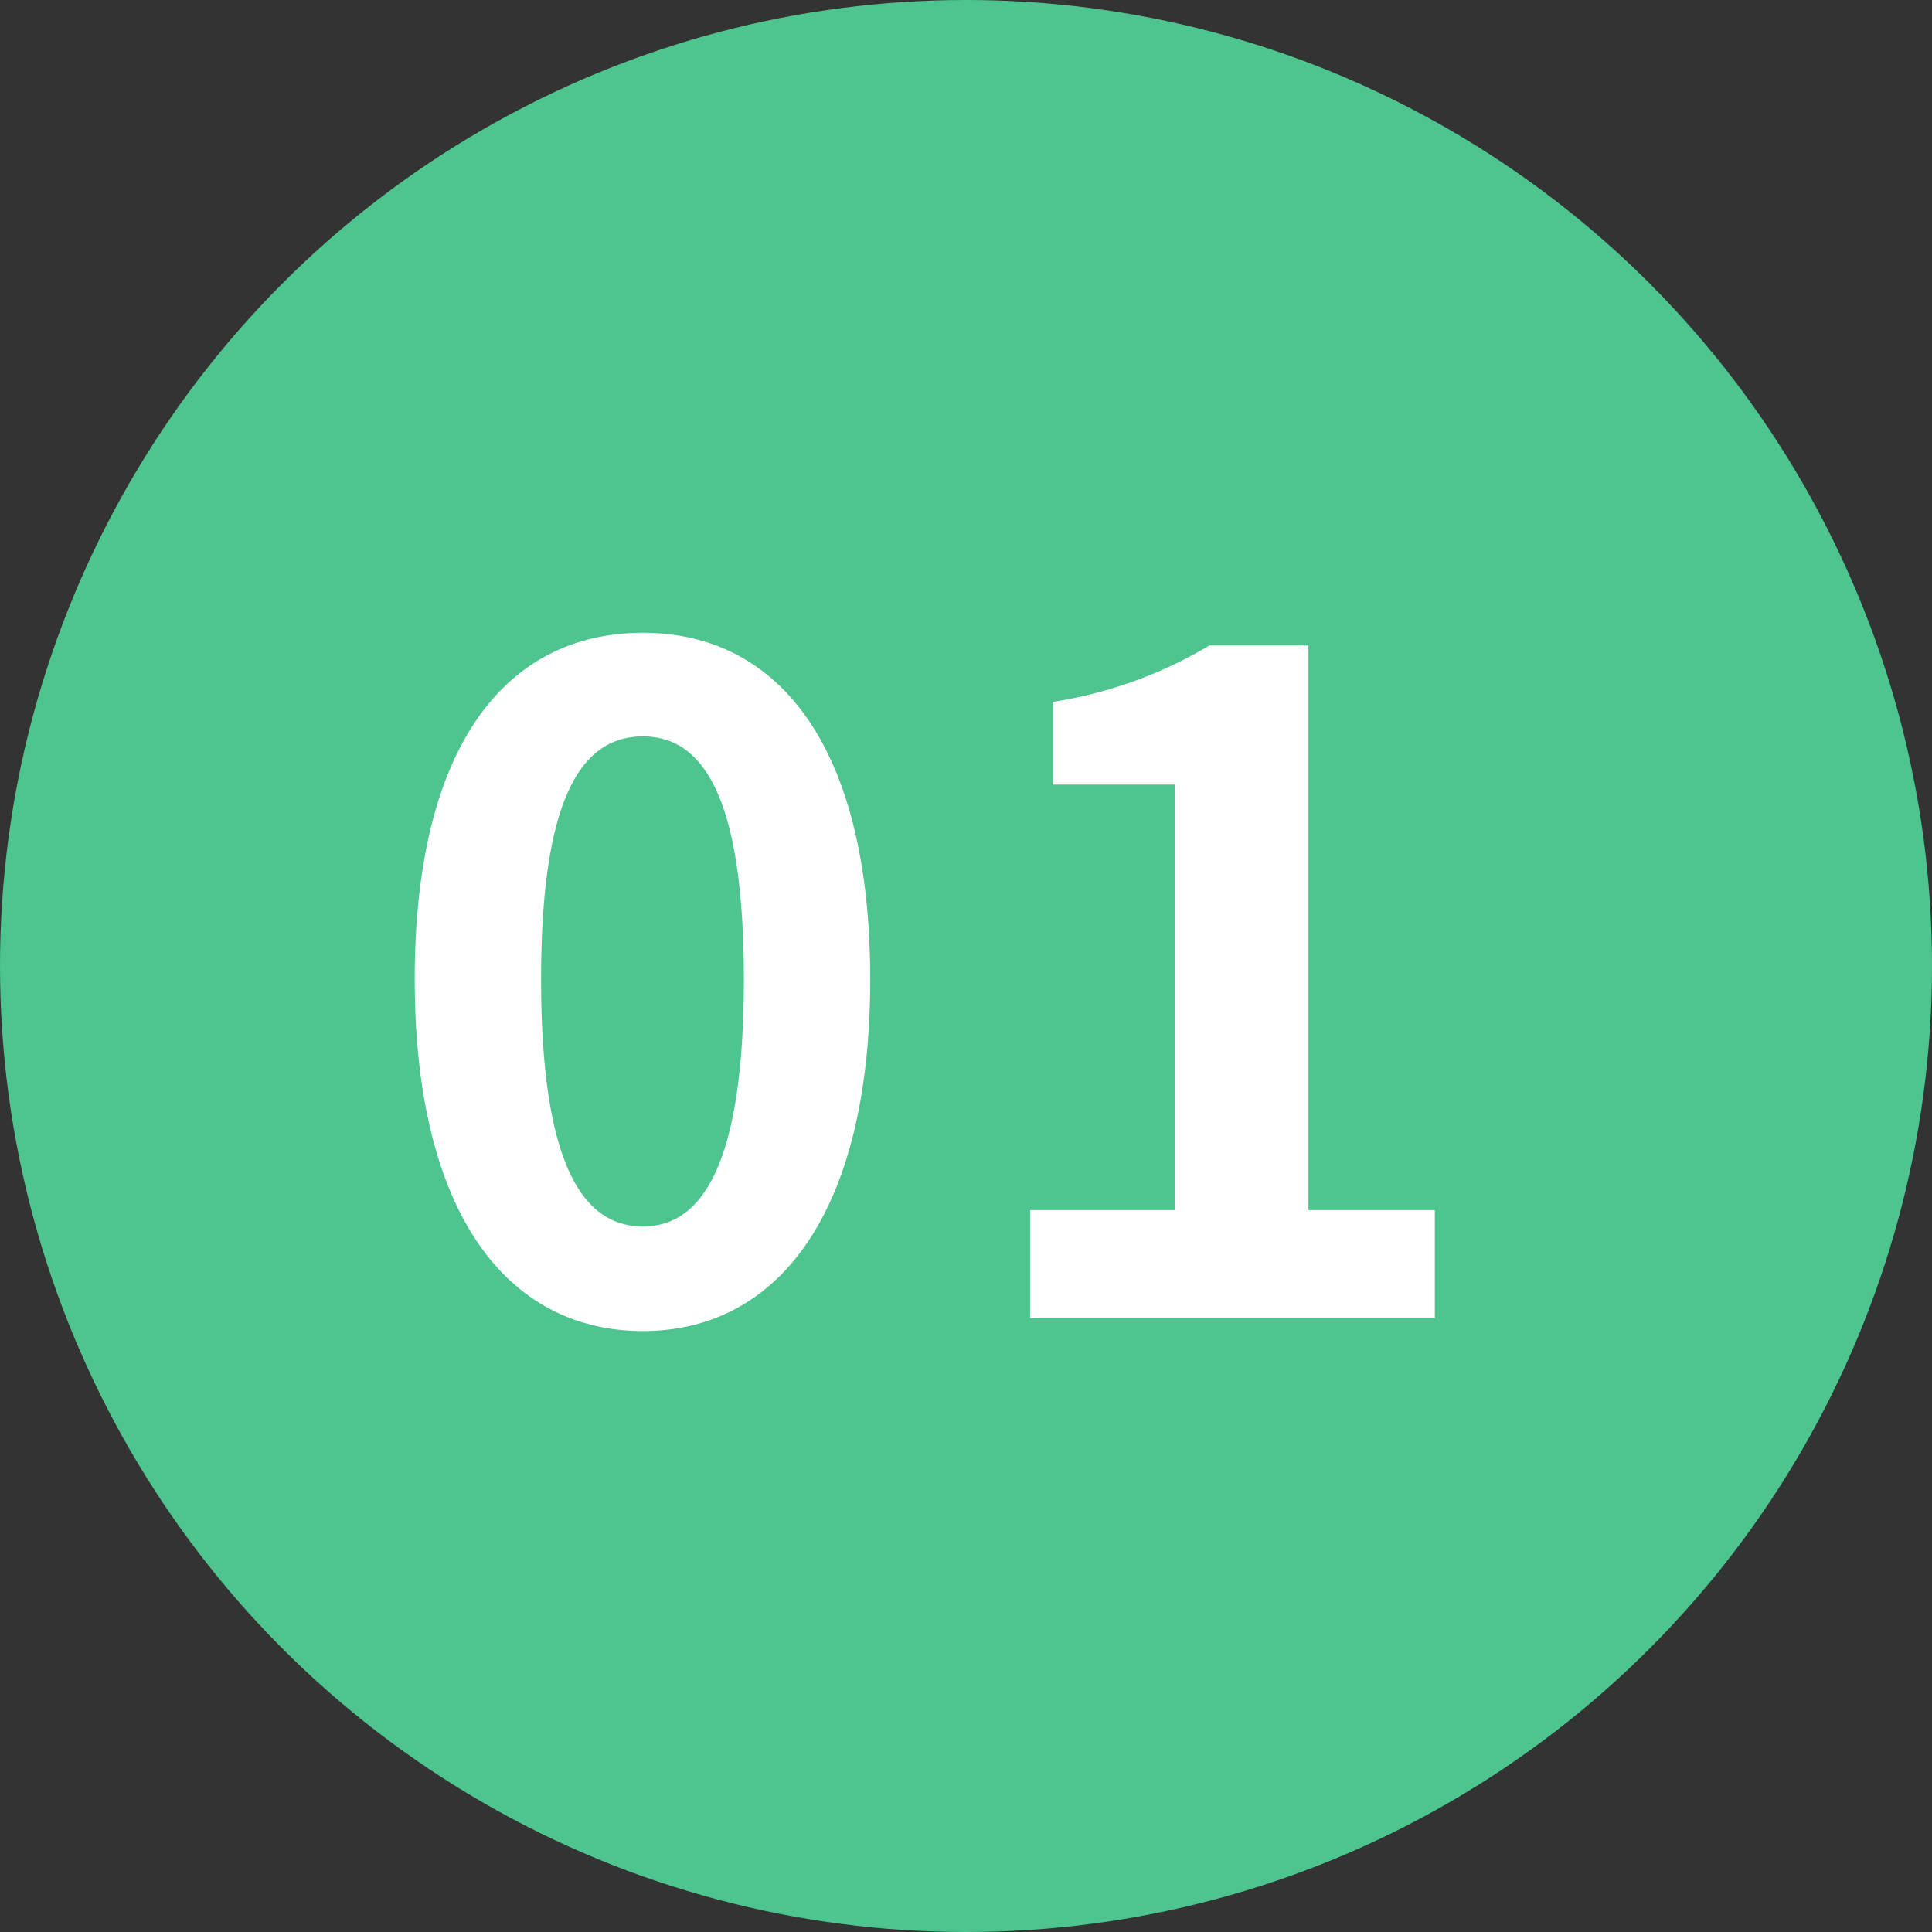 <svg id="グループ_498" data-name="グループ 498" xmlns="http://www.w3.org/2000/svg" width="85" height="85" viewBox="0 0 85 85">
  <rect x="0" y="0" width="85" height="85" fill="#333333" stroke="none"/>
  <defs>
    <style>
      .cls-1 {
        fill: #4ec48f;
      }

      .cls-2 {
        fill: #fff;
      }
    </style>
  </defs>
  <circle id="楕円形_15" data-name="楕円形 15" class="cls-1" cx="42.5" cy="42.5" r="42.5"/>
  <path id="パス_776" data-name="パス 776" class="cls-2" d="M11.8.56c6,0,10-5.28,10-15.48s-4-15.24-10-15.24c-6.04,0-10.04,5-10.04,15.24C1.76-4.72,5.76.56,11.8.56Zm0-4.6c-2.56,0-4.48-2.56-4.48-10.88,0-8.28,1.92-10.68,4.48-10.68,2.52,0,4.44,2.4,4.44,10.68C16.24-6.6,14.32-4.04,11.8-4.04ZM28.84,0h17.8V-4.76H41.08V-29.6H36.72a19.2,19.2,0,0,1-6.88,2.48v3.64H35.2V-4.76H28.84Z" transform="translate(16.486 58)"/>
</svg>

